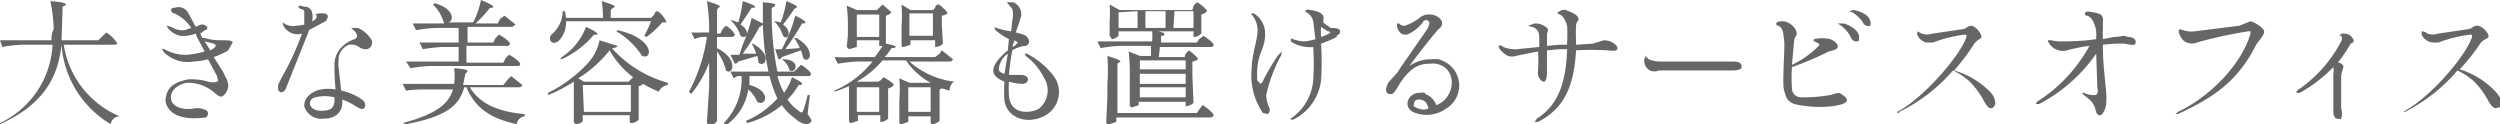 <svg xmlns="http://www.w3.org/2000/svg" viewBox="0 0 223.5 11.1"><path d="M9.1 3.3l.4-.4a3.2 3.2 0 0 1 1 1l-.2.1H5.7a8.3 8.3 0 0 0 5 6.4.8.8 0 0 0-.8.7A9 9 0 0 1 5.5 4C5.2 6.8 4 9.3 0 11.1L0 11A8.2 8.2 0 0 0 4.7 4H2a11.8 11.8 0 0 0-1.8.2L0 3.6h4.6c0-.3 0-.6.2-1A13.3 13.3 0 0 0 4.5.1C6 .2 6 .4 5.8.5l-.2.1-.1 3h3.3zM20.4 4.5a5.6 5.6 0 0 1-1.3.6c.5.8 1 1.5 1 1.7a1.5 1.5 0 0 1 .3 1 1.3 1.3 0 0 1-.5.8c-.2.1-.3 0-.6-.2a3.6 3.6 0 0 0-2.5-1c-.6 0-1.7.6-1.5 1.5s1.6.9 2 .8a1.7 1.7 0 0 1 1.2.2.4.4 0 0 1-.1.6c-3.1.4-3.5-1-3.6-1.4 0-1.5 1.1-1.8 2-2a5.1 5.1 0 0 1 1.8.2 1.3 1.3 0 0 0 .8 0c.2 0 0-.3 0-.5l-.8-1.5a6.3 6.3 0 0 1-1.3.2 3 3 0 0 1-2.5-.7.9.9 0 0 1-.3-.4c0-.1.1 0 .2 0a3.8 3.8 0 0 0 2 .5 7.6 7.6 0 0 0 1.6-.3l-.7-1.3-.1-.3a3 3 0 0 1-1.4.2 2 2 0 0 1-1.1-.7l-.1-.2.4.1a1.9 1.9 0 0 0 1.2.3l.6-.2a3.6 3.6 0 0 0-1.5-1.3c-.1 0-.3-.1-.3-.3s.2-.2.3-.2a1 1 0 0 1 1.2.4l.7 1.3a2.7 2.7 0 0 1 .5-.2.5.5 0 0 1 .5.2c.1.1 0 .3-.2.3a3.4 3.4 0 0 1-.4.3l.2.4h.2a5 5 0 0 0 1.5.2c.5 0 1 0 1 .2l-.4.7zm-1.3-.6l-.8-.2.5.8.2-.1c.3-.2.4-.4.1-.5zM27.6 2.8l-2 5c-.1.4-.5.6-.7.3a1 1 0 0 1 0-.6l.3-.6A24.9 24.9 0 0 0 27 3a1.4 1.4 0 0 1-1.7-.8.3.3 0 0 1 0-.2l.1.1a1.5 1.5 0 0 0 1.1.2 6 6 0 0 0 .7-.1.3.3 0 0 1 0-.1V1c0-.2-.6-.2-.5-.4s.3 0 .6 0 .8.3.6 1.3l.2-.1a.6.6 0 0 0 .2-.2v-.2c0-.2-.3-.1-.3-.1l.5-.1h.4a.4.4 0 0 1 .4.2.6.6 0 0 1-.2.5l-1.5.8zm5.2 1.6a1 1 0 0 1-.7-.2 1.2 1.2 0 0 0-.9-.2 1.5 1.5 0 0 0-.9 1 4.7 4.7 0 0 0 0 1.3l.2 1.8a5 5 0 0 1 2 .9c.2.3.2.6 0 .7s-.3 0-.7-.2a5 5 0 0 0-1.2-.6v.3c0 .7-.5 1.4-1.6 1.4a1.6 1.6 0 0 1-1.8-1.1c0-.5.2-1 1.1-1.4A3.5 3.5 0 0 1 30 8a21.4 21.4 0 0 1-.1-2.2 2.3 2.3 0 0 1 .4-1.3 2.9 2.9 0 0 1 1.4-1c.6-.3-.2-.9-.3-1h.6a2.5 2.5 0 0 1 1.1.9.6.6 0 0 1-.3 1zm-2.9 4.3a3.5 3.5 0 0 0-1.7 0 .6.6 0 0 0-.5.5c0 .4.4.7 1 .7 1 0 1.1-.3 1.2-.8v-.4zM45.4 7.1l.3-.3 1 .8a.3.3 0 0 1-.3.2H42c.9 1.5 2.6 2.2 4.9 2.4v.2a.8.8 0 0 0-.7.7c-2.3-.5-3.7-1.4-4.5-3.3h-.2c-.4 1.5-1.4 2.6-5.2 3.3L36 11c3-.8 4.1-1.7 4.5-3h-2.4a11.8 11.8 0 0 0-1.8.1l-.3-.6h4.6a5.6 5.6 0 0 0 0-1.4c1.3.1 1.3.2 1.1.4l-.1.1-.2 1h3.6zm-.2-1.9l.3-.3c.1 0 1 .6 1 .8s-.1.2-.3.2h-7.7a11.8 11.8 0 0 0-1.8.2l-.4-.6H41V4.2h-1.4a13.4 13.4 0 0 0-1.8.2l-.3-.6H41V2.5h-2a11.8 11.8 0 0 0-1.8.2l-.3-.6H40a.5.5 0 0 1-.3 0 3.6 3.6 0 0 0-1-1.7l.2-.1C40.7.8 40.6 2 40 2h2.3A7.6 7.6 0 0 0 43 0c1.2.5 1.2.6 1 .7h-.2a10.2 10.2 0 0 1-1.3 1.4h2l.2-.4.4-.3 1 .8-.3.2h-4v1.4h2.3l.2-.4.3-.3c.1 0 1 .6 1 .8a.3.3 0 0 1-.4.2h-3.5v1.5H45zM49 8.5v-.2a12.4 12.4 0 0 0 3.6-2.7 4.3 4.3 0 0 0 1-2l1.6.5c0 .1-.2.2-.5.2a10.4 10.4 0 0 0 5 3.1v.2a1 1 0 0 0-.8.6 10.8 10.8 0 0 1-1.4-.7.8.8 0 0 1-.4.2v3a1 1 0 0 1-.6.3c-.1 0-.2 0-.2-.2v-.5h-4.2v.5c0 .1-.3.3-.6.3a.3.3 0 0 1-.2-.2V7.3A13.4 13.4 0 0 1 49 8.5zm9.5-7.2c0-.2.2-.3.3-.3a2.4 2.4 0 0 1 .8 1h-.4a7.6 7.6 0 0 1-1.4 1.3l-.2-.1a9.9 9.9 0 0 0 .6-1.3h-7.6a2.3 2.3 0 0 1-.6 1.7c-.3.3-.7.3-.8 0a.5.5 0 0 1 .2-.6 2.7 2.7 0 0 0 .9-2h.2a3.7 3.7 0 0 1 .1.6h3.3a10.3 10.3 0 0 0-.1-1.5c1.3.4 1.3.5 1 .6l-.2.2v.7h3.6zm-5.2 1.8h-.2a8.2 8.2 0 0 1-2.9 2.2l-.1-.1a8.5 8.5 0 0 0 1-.8 6 6 0 0 0 1.3-2l.6.3c.5.3.5.4.3.4zm-1.1 4.2h4l.4-.4a7.8 7.8 0 0 1-2.1-2.4A11 11 0 0 1 51.7 7zm0 2.7h4.2V7.6h-4.3zm3-7.3c3.3.7 3.2 2.7 2.2 2.3a6.8 6.8 0 0 0-2.3-2.2zM64.6 2.6l.3-.3a2 2 0 0 1 .8.8.3.3 0 0 1-.3.2h-1.3v1c2 1 1.4 2.5.8 2a4.5 4.5 0 0 0-.8-1.7V10.8a.8.8 0 0 1-.6.4.3.3 0 0 1-.3-.3l.2-3.1V5.6a10.2 10.2 0 0 1-1.6 2.8l-.2-.2a15.1 15.1 0 0 0 1.6-4.9h-.4a2 2 0 0 0-.7.2l-.3-.6a7.9 7.9 0 0 0 1 0h.6v-.3a16.8 16.8 0 0 0-.2-2.5c1.3.4 1.3.5 1 .6l-.1.2V3h.3zm6.7 3.5l.3-.3c.1 0 .9.6.9.8s-.2.2-.3.2h-2.7a6.7 6.7 0 0 0 .6 1.5 5 5 0 0 0 .7-1.4c1 .5 1 .6.8.7h-.2a6.3 6.3 0 0 1-1 1.3 3.8 3.8 0 0 0 1 1c.2.2.3.2.4 0a10.3 10.3 0 0 0 .4-1.4h.2l-.2 1.7c.3.4.4.6.3.7-.3.4-1 .1-1.4-.3a4.6 4.6 0 0 1-1.2-1.2 8.2 8.2 0 0 1-3.1 1.6l-.1-.2a7.9 7.9 0 0 0 2.8-2 9.8 9.8 0 0 1-.7-2H67v.8c2 .5 1.5 2 .7 1.5a3 3 0 0 0-.8-1.1 4.8 4.8 0 0 1-2 3.2l-.2-.2a5.6 5.6 0 0 0 1.6-4.2H66a1 1 0 0 0-.4.2l-.3-.6H68.7a23.2 23.2 0 0 1-.5-4.2.5.5 0 0 1-.3.2 20.3 20.3 0 0 1-1.5 2.4h1.2a3.6 3.6 0 0 0-.4-.9h.1c1.8 1 1.1 2.2.5 1.7a2 2 0 0 0-.1-.6l-1.7.5a.4.4 0 0 1-.3.2l-.4-.8h.8l.3-.9a14.5 14.5 0 0 0 .8-2.4l1 .5V.2c1.2.1 1.2.2 1 .4l-.2.1a25.6 25.6 0 0 0 .5 5.7H71zm-4.9-6c1.2.4 1.2.5 1 .6h-.2l-1 1.5c1 .6.5 1.4 0 1a3.2 3.2 0 0 0-.9-1.4h.1l.6.2a10.6 10.6 0 0 0 .4-1.9zm3.9 0c1 .4 1 .5.9.6l-.2.1a14.2 14.2 0 0 1-1 1.4c.9.6.4 1.5 0 1a3 3 0 0 0-.8-1.3h.1l.5.1a9.5 9.5 0 0 0 .5-1.9zm1.2 4.2a4.1 4.1 0 0 0-.5-.9h.2c1.8 1 1.2 2.4.6 1.8a2.8 2.8 0 0 0-.2-.7l-1.7.6a.3.3 0 0 1-.3.2l-.3-.9h.6l.3-.6a13.2 13.2 0 0 0 .9-2.4c1 .5 1 .6.8.7h-.2a23 23 0 0 1-1.5 2.3zm-1.5 1c1.6 0 1.2 1.3.6 1a1.8 1.8 0 0 0-.7-1zM84 4.8l.2-.3 1 .8a.3.3 0 0 1-.3.2h-3.6a7.4 7.4 0 0 0 4 1.8.9.9 0 0 0-.4.8l-.7-.2-.2.1v2.8a1.1 1.1 0 0 1-.6.3c-.2 0-.2-.1-.2-.3v-.4h-2v.5l-.6.2c-.1 0-.2 0-.2-.2V9a13 13 0 0 0 0-2l.9.4h1.9a6.3 6.3 0 0 1-2.2-2h-2.1a8.5 8.5 0 0 1-2.3 1.9H78.5l.2-.1.3-.3s.9.5.9.7a.8.8 0 0 1-.5.3v2.7a1 1 0 0 1-.6.3h-.1v-.6h-2v.5l-.6.2a.2.2 0 0 1-.2-.2V7.7a12.5 12.5 0 0 1-1.3.5v-.1A8.7 8.7 0 0 0 78 5.5h-1.3a12 12 0 0 0-1.8.2l-.3-.6a14.2 14.2 0 0 0 1.6 0h2a9.2 9.2 0 0 0 .7-1 1 1 0 0 1-.3 0v-.5h-2v.6l-.7.2-.2-.2.1-1v-.7a15.2 15.2 0 0 0-.1-2l.9.4h1.8l.2-.2.3-.3.8.7a.9.9 0 0 1-.5.3v2.5c1 .2 1 .3.7.4h-.2a7.3 7.3 0 0 1-.6.8h4.5zm-7.4-1.5h2v-2h-2zm2 4.5h-2V10h2zM83.6.7c0-.2.2-.3.3-.3s.8.6.8.8a1 1 0 0 1-.5.2v.9l.1 1.6a1 1 0 0 1-.7.3v-.6h-2.2V4l-.6.2c-.1 0-.2 0-.2-.2V2.4a14.1 14.1 0 0 0 0-2l.8.5h2zM81.2 10h2V7.8h-2zm2.2-8.8h-2.1v2h2.1zM93.3 10.4c-1.7.8-3.3 0-3.5-1.4a11.7 11.7 0 0 1 0-1.7c-.5-.2-1-.5-1-1 0-.6.7-1.3 1.3-1.8l.1-1a6 6 0 0 1-1.2-.8l-.1-.2c0-.1.2 0 .2 0a6.6 6.6 0 0 0 1.3.3l.1-1a2 2 0 0 0 0-1L90 .2h.6a1.2 1.2 0 0 1 .7 1.2 15 15 0 0 1-.5 1.5 5.9 5.9 0 0 1 .7.2.7.7 0 0 1 .5.6.4.4 0 0 1-.3.4 2.8 2.8 0 0 0-1.2.4 21.3 21.3 0 0 0-.3 2.2h1.1c.4 0 .6.2.6.4s-.2.4-.5.4a5.2 5.2 0 0 1-1.2-.2 8.6 8.6 0 0 0 0 1.2c.1 1.9 2.1 1.6 2.7 1.2a2.1 2.1 0 0 0 .4-2.8A5.3 5.3 0 0 0 91.7 5l-.1-.2h.2a7 7 0 0 1 2.4 2 2.4 2.4 0 0 1-.9 3.6zm-3.5-3.8l.3-1.8a1.8 1.8 0 0 0-.8 1.4c0 .2.2.3.5.4zm.7-2.4l.2-.1.3-.3-.3-.2a5.3 5.3 0 0 0-.2.6zM106 4.8l.3-.3s.8.6.8.8a1 1 0 0 1-.5.2v1.3l.1 2.4a1.2 1.2 0 0 1-.7.3v-.4h-4.2v.3l-.6.2a.2.2 0 0 1-.2-.2V7a17 17 0 0 0-.1-2.4l1 .4h1v-.9h-2.7a11.8 11.8 0 0 0-1.8.2l-.3-.6H103a5.8 5.8 0 0 0 0-1c1.2.2 1.2.3 1 .5h-.2v.6h3.2l.2-.3.4-.3s.9.6.9.8-.2.2-.3.2h-4.5l-.1.9h2.3zm1 5.3l.2-.3.3-.4c.1 0 1 .7 1 .9a.3.3 0 0 1-.3.2h-8.4v.4l-.6.2a.2.2 0 0 1-.3-.2l.1-2.2V7.5A16.9 16.9 0 0 0 99 5c1.3.4 1.3.5 1 .6l-.1.1v4.4zm-.3-9.6l.3-.3c.1 0 .9.6.9.8a1 1 0 0 1-.5.3V3a1 1 0 0 1-.6.3h-.1v-.5H100v.4s-.3.3-.6.3l-.2-.3V2a11 11 0 0 0 0-1.6l.9.5h6.5zm-6.7.6v1.4h1.7V1zm6 4.3h-4.1v.8h4.1zm-4.1 1.2v.9h4.1v-.9zm0 2.1h4.1v-.9h-4.1zm.5-6.2h1.8V1h-1.8zm2.5 0h1.8V1H105zM114.5 5a13.6 13.6 0 0 0-1.3 3.5 3 3 0 0 0 .3 1.2.4.4 0 0 1-.2.5l-.4-.1a6 6 0 0 1-1-4c0-1 .4-2.2.5-3a2.2 2.2 0 0 0-.5-1.8s-.1 0 0-.1h.2a2.1 2.1 0 0 1 1 1.8c0 1.4-.6 1.6-.7 3.2a6 6 0 0 0 0 1l.3.3.2-.2c0-.2 1.2-2.2 1.4-2.4l.3-.3-.1.5zm5-1.7a9 9 0 0 1-1.4.6 23.4 23.4 0 0 1 0 3.3 4.5 4.5 0 0 1-2.5 3.5h-.2v-.1a4.6 4.6 0 0 0 2-3.4 23.2 23.2 0 0 0 0-3 2.2 2.2 0 0 1-.6 0 2.9 2.9 0 0 1-1.4-.5v-.2c0-.2 0 0 .2 0a3.3 3.3 0 0 0 1 .2 4.7 4.7 0 0 0 1-.2l-.2-1.6a1.2 1.2 0 0 0-.6-.8l-.1-.1c0-.1.2-.2.4-.1a2 2 0 0 1 1 .3.5.5 0 0 1 .2.6V2a4 4 0 0 0 .7.5c.3 0 .8 0 .8.3s-.2.3-.3.4zm-.8-.5l-.6-.4a7 7 0 0 0 0 .9 2.6 2.6 0 0 0 .7-.3.1.1 0 0 0 0-.2zM127.4 8.4a1.6 1.6 0 0 1 1 1c1.7-.6 2-3.3 0-3.7a2.5 2.5 0 0 0-.6 0c-.8 0-1.7.2-2.8 2a3.2 3.2 0 0 1-.4.6.3.3 0 0 1-.2.1.4.4 0 0 1-.4-.1c-.2-.3 0-.6.1-.9l.9-1 .1-.2 2.5-3.6c.1-.2.3-.6.1-.7a.3.3 0 0 0-.1-.1c-.2 0-.3 0-.4.2a3.5 3.5 0 0 1-1.2 1 .7.7 0 0 1-.3.1c-.2 0-.6 0-.8-.7a.7.7 0 0 1 0-.3h.2a.5.5 0 0 0 .4.2h.1a4.5 4.5 0 0 0 1.3-.7 1.3 1.3 0 0 1 1-.3c.3 0 .8.2 1 .6a.6.6 0 0 1-.3.7 62 62 0 0 0-2.6 3.3 3.3 3.3 0 0 1 2-.6 2.5 2.5 0 0 1 .6 0 3 3 0 0 1 .7.3 2.4 2.4 0 0 1 0 4.1 3 3 0 0 1-3 .3c-.9-.5-.4-1.7.6-1.7a1.6 1.6 0 0 1 .5 0zm.3 1.3c-.1-.5-.3-.7-.7-.8a.5.5 0 0 0-.2 0 .4.4 0 0 0-.4.4.3.3 0 0 0 0 .2 1.7 1.7 0 0 0 1 .3l.3-.1zM144.6 4.3c0 .2-.1.3-.9.2a24.5 24.5 0 0 0-2.8 0c-.2 3.6-1.3 5.3-3.4 6.4h-.3l.2-.3c1.9-1.2 2.6-3.2 2.7-6.2h-.7l-1.1.1v1.7c0 .5 0 1.1-.3 1.1-.2 0-.6-.4-.5-1a12.8 12.8 0 0 0 0-1.7l-2 .4a1 1 0 0 1-1-.2c-.3-.2-.6-.6-.5-.7s.3 0 .4.1a2.8 2.8 0 0 0 1.2.2l2-.2a7.6 7.6 0 0 0 0-1 .8.8 0 0 0-.7-.8l-.3-.1.6-.2a1.5 1.5 0 0 1 1.1.4c.2.2 0 .4 0 .6v1l1.1-.1h.7v-.2a13.4 13.4 0 0 0 0-1.5 2.1 2.1 0 0 0-.2-.5 1 1 0 0 0-.7-.6s-.1 0 0 0a.8.8 0 0 1 .8-.3c.5.2 1 .4 1.1.7s-.2.3-.2.7a12.1 12.1 0 0 0 0 1.4V4l1.5-.1 1-.3c.6 0 1.2.4 1.2.7zM147.1 5l.3.3a2.8 2.8 0 0 0 1.2.2h6.1c.6 0 1 0 1 .5 0 .3-.7.3-.9.3h-6.5a1 1 0 0 1-.8 0 1 1 0 0 1-.5-1l.1-.2zM165.1 9c-.1.3-.7.4-1.3.5a10.3 10.3 0 0 1-3.4-.2c-.7-.3-.7-.6-.9-1.2s.1-4 0-4.5 0-1-.5-1.3c-.1 0-.2 0-.2-.2s.5-.2.7-.2a1.6 1.6 0 0 1 1 .7c.3.6 0 .5-.1 1l-.2 2.2a8.6 8.6 0 0 0 2.4-1.7s.1-.1 0-.2a2.3 2.3 0 0 0-.4-.2c-.1 0-.1-.1 0-.2a3 3 0 0 1 1.4 0 1.3 1.3 0 0 1 .6.4.6.6 0 0 1 .1.2c0 .2-.1.3-.4.4a3.8 3.8 0 0 1-.4.1 28.6 28.6 0 0 1-3.3 1.4 14 14 0 0 0 0 1.9.8.8 0 0 0 .8.8 14 14 0 0 0 2.6-.2c.5-.1.7-.3 1-.1s.6.4.5.7zm1.1-5.7c0 .3 0 .4-.2.4a.5.5 0 0 1-.5-.3 3.1 3.1 0 0 0-.9-1.1l-.3-.2h.5c.2 0 1.4.5 1.4 1.2zm1-1a.5.5 0 0 1-.6-.2 3 3 0 0 0-1-1l-.3-.1.4-.1c.2 0 1.4.3 1.5 1 .1.2 0 .3 0 .4zM178.2 9.6c-.3.2-.5 0-.8-.5a7.5 7.5 0 0 0-1.3-1.8 6.2 6.2 0 0 0-1.5-1 15.2 15.2 0 0 1-4.8 3.7.1.1 0 0 1-.2 0l.2-.1c2.3-1.3 5.5-5 6-6.6 0-.2 0-.2-.2-.2a12.3 12.3 0 0 0-2.8.7h-.6a1.2 1.2 0 0 1-.8-.7v-.3l.4.2a1.6 1.6 0 0 0 1 0l2.7-.4a.8.8 0 0 0 .4-.2 1.3 1.3 0 0 1 .3-.1.7.7 0 0 1 .3.1 1.6 1.6 0 0 1 .6.7.3.3 0 0 1 0 .3 2.2 2.2 0 0 0-.6.5 18.5 18.5 0 0 1-1.8 2.4 7.4 7.4 0 0 1 3.3 2c.4.5.5 1 .2 1.3zM182.3 9.3h-.3l.1-.2a13.7 13.7 0 0 0 4.7-5 14.1 14.1 0 0 0-2 .4 1.5 1.5 0 0 1-1.2-.2 1.6 1.6 0 0 1-.4-.4c0-.1-.2-.2-.1-.3h.3a3.5 3.5 0 0 0 1 .1c.3 0 1.7 0 3-.2v-.2a2.5 2.5 0 0 0-.4-1.6 1 1 0 0 0-.4-.3c-.1 0-.2 0-.2-.2s.3-.2.7-.1a1.9 1.9 0 0 1 .7.2.6.6 0 0 1 .2.6v.6a9 9 0 0 0 0 1l1-.2c.7 0 .8-.2 1.2 0 .7 0 .8.4.7.6s-.4.1-1 0a12.7 12.7 0 0 0-1.9.1v.2c0 2.2.4 4 .3 5a1.7 1.7 0 0 1-.3.9c-.1.2-.3.3-.5.1s-.1-.7-.6-1.2a4.8 4.8 0 0 0-.6-.5c-.2-.2-.2-.2 0-.2a2.1 2.1 0 0 0 1 .2c.2 0 .3-.3.2-.7l-.1-3a14.3 14.3 0 0 1-5.1 4.5zM201.2 3c0-.3-.1-.2-.2-.2a39 39 0 0 0-4.6 1 1.2 1.2 0 0 1-1.1-.1c-.3-.2-.6-.8-.5-1s.2 0 .4 0a2.2 2.2 0 0 0 1 .1l4-.5 1-.4a2.5 2.5 0 0 1 1.2.8c.1.4-.3.7-.7 1.3-1.7 3.4-4 4.8-7 6.2h-.2l.2-.2c2.6-1.2 5.6-4 6.5-7zM210.4 3.8s-.2 0-.3.2a14 14 0 0 1-1.1 1.6 1.1 1.1 0 0 0 .2 0l.1.1a.3.3 0 0 1 .2.3l-.2.7v3a1.4 1.4 0 0 1 0 .9c-.1.1-.3 0-.4 0s-.3-.2-.3-.6V6.6a1.3 1.3 0 0 0 0-.6 12.8 12.8 0 0 1-3 2.3h-.3s0-.2.2-.3a12 12 0 0 0 3.8-4.3.5.5 0 0 0 0-.5s-.2 0-.1-.1l.2-.1a1.5 1.5 0 0 1 .6.1c.2.1.5.5.4.6zM223.3 9.6c-.2.2-.5 0-.8-.5a7.5 7.5 0 0 0-1.3-1.8 6.2 6.2 0 0 0-1.5-1A15.2 15.2 0 0 1 215 10a.1.1 0 0 1-.1 0l.1-.1c2.4-1.3 5.5-5 6-6.6 0-.2 0-.2-.2-.2a12.3 12.3 0 0 0-2.8.7h-.5a1.2 1.2 0 0 1-1-.7v-.3s.3 0 .5.2a1.6 1.6 0 0 0 1 0l2.7-.4a.8.8 0 0 0 .4-.2 1.3 1.3 0 0 1 .3-.1.7.7 0 0 1 .4.1 1.6 1.6 0 0 1 .6.6.3.3 0 0 1 0 .4 2.2 2.2 0 0 0-.6.4 18.5 18.5 0 0 1-1.9 2.4 7.4 7.4 0 0 1 3.3 2.1c.4.5.6 1 .3 1.3z" fill="#666"/></svg>